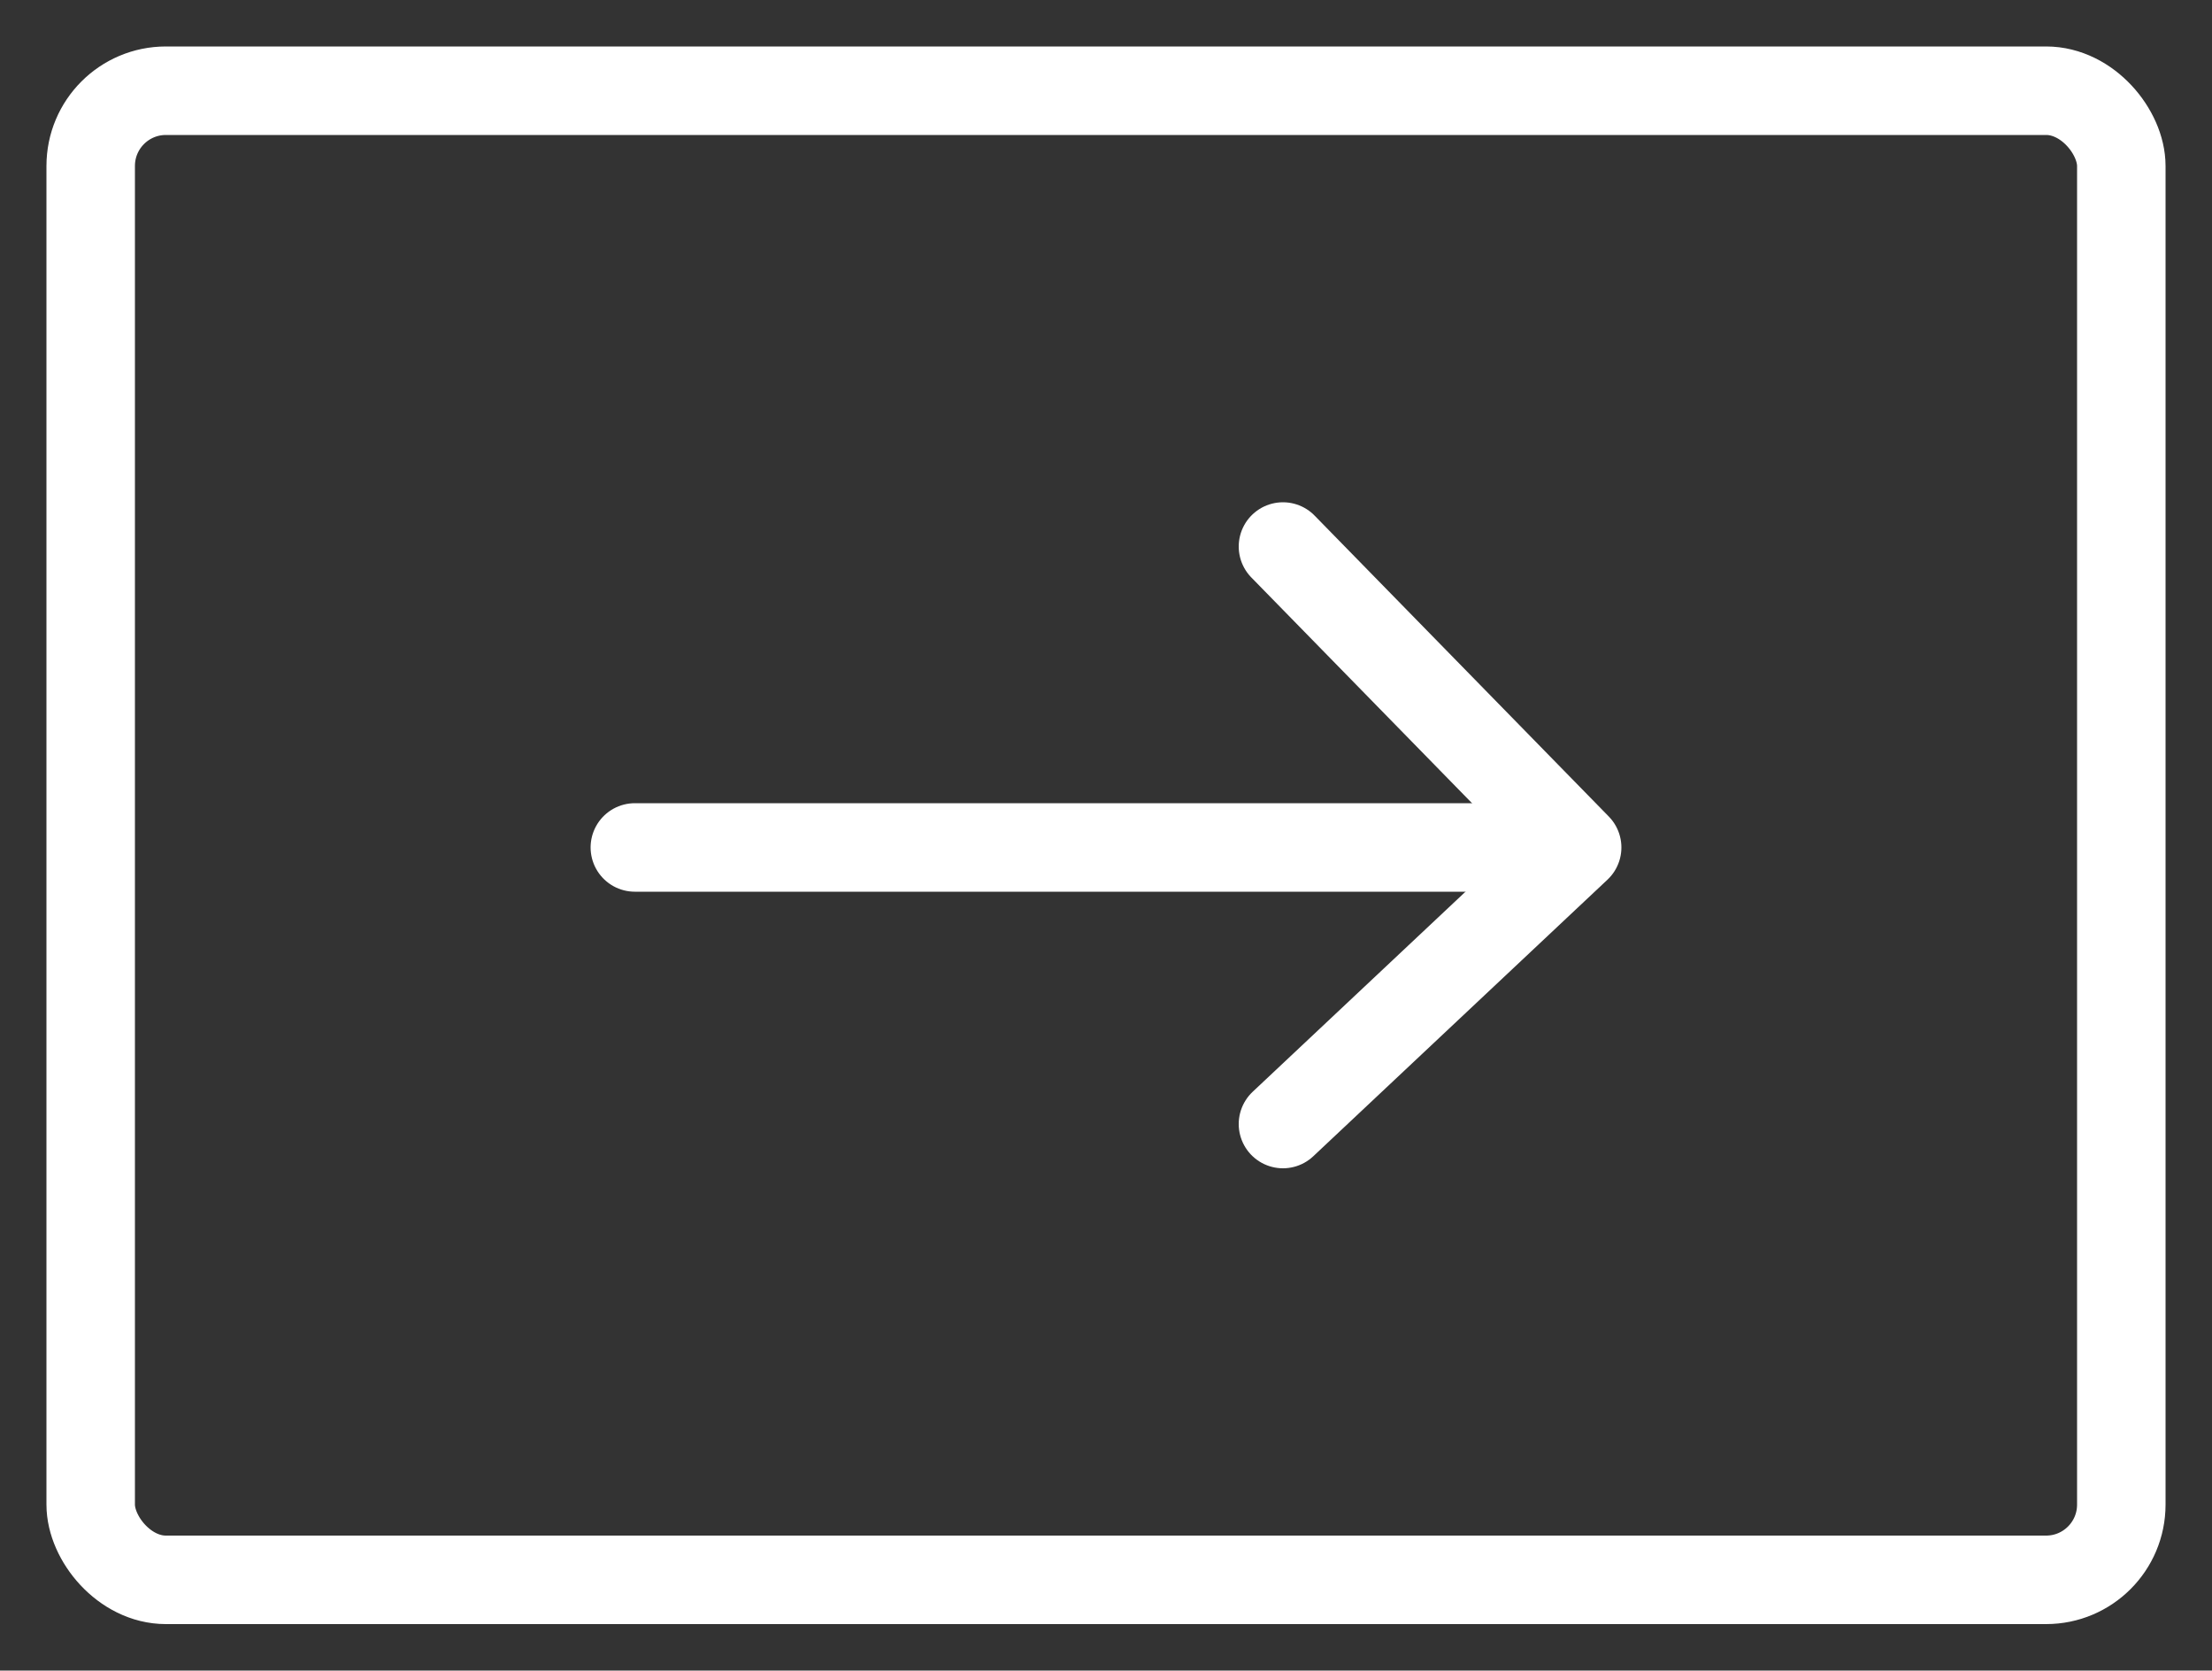 <?xml version="1.0" encoding="UTF-8"?>
<svg id="Layer_1" xmlns="http://www.w3.org/2000/svg" version="1.1" viewBox="0 0 100 75.5">
  <rect x="0" y="0" width="100" height="75.5" fill="#333333" stroke="none"/>
  <!-- Generator: Adobe Illustrator 29.1.0, SVG Export Plug-In . SVG Version: 2.1.0 Build 142)  -->
  <defs>
    <style>
      .st0 {
        fill: none;
        stroke: #fff;
        stroke-linecap: round;
        stroke-linejoin: round;
        stroke-width: 4px;
      }
    </style>
  </defs>
  <g>
    <line class="st0" x1="28.7" y1="38.3" x2="71" y2="38.3"/>
    <polyline class="st0" points="58 24.7 71.3 38.3 58 50.8"/>
  </g>
  <rect class="st0" x="4.1" y="4.1" width="91.8" height="67.3" rx="3.4" ry="3.4"/>
</svg>